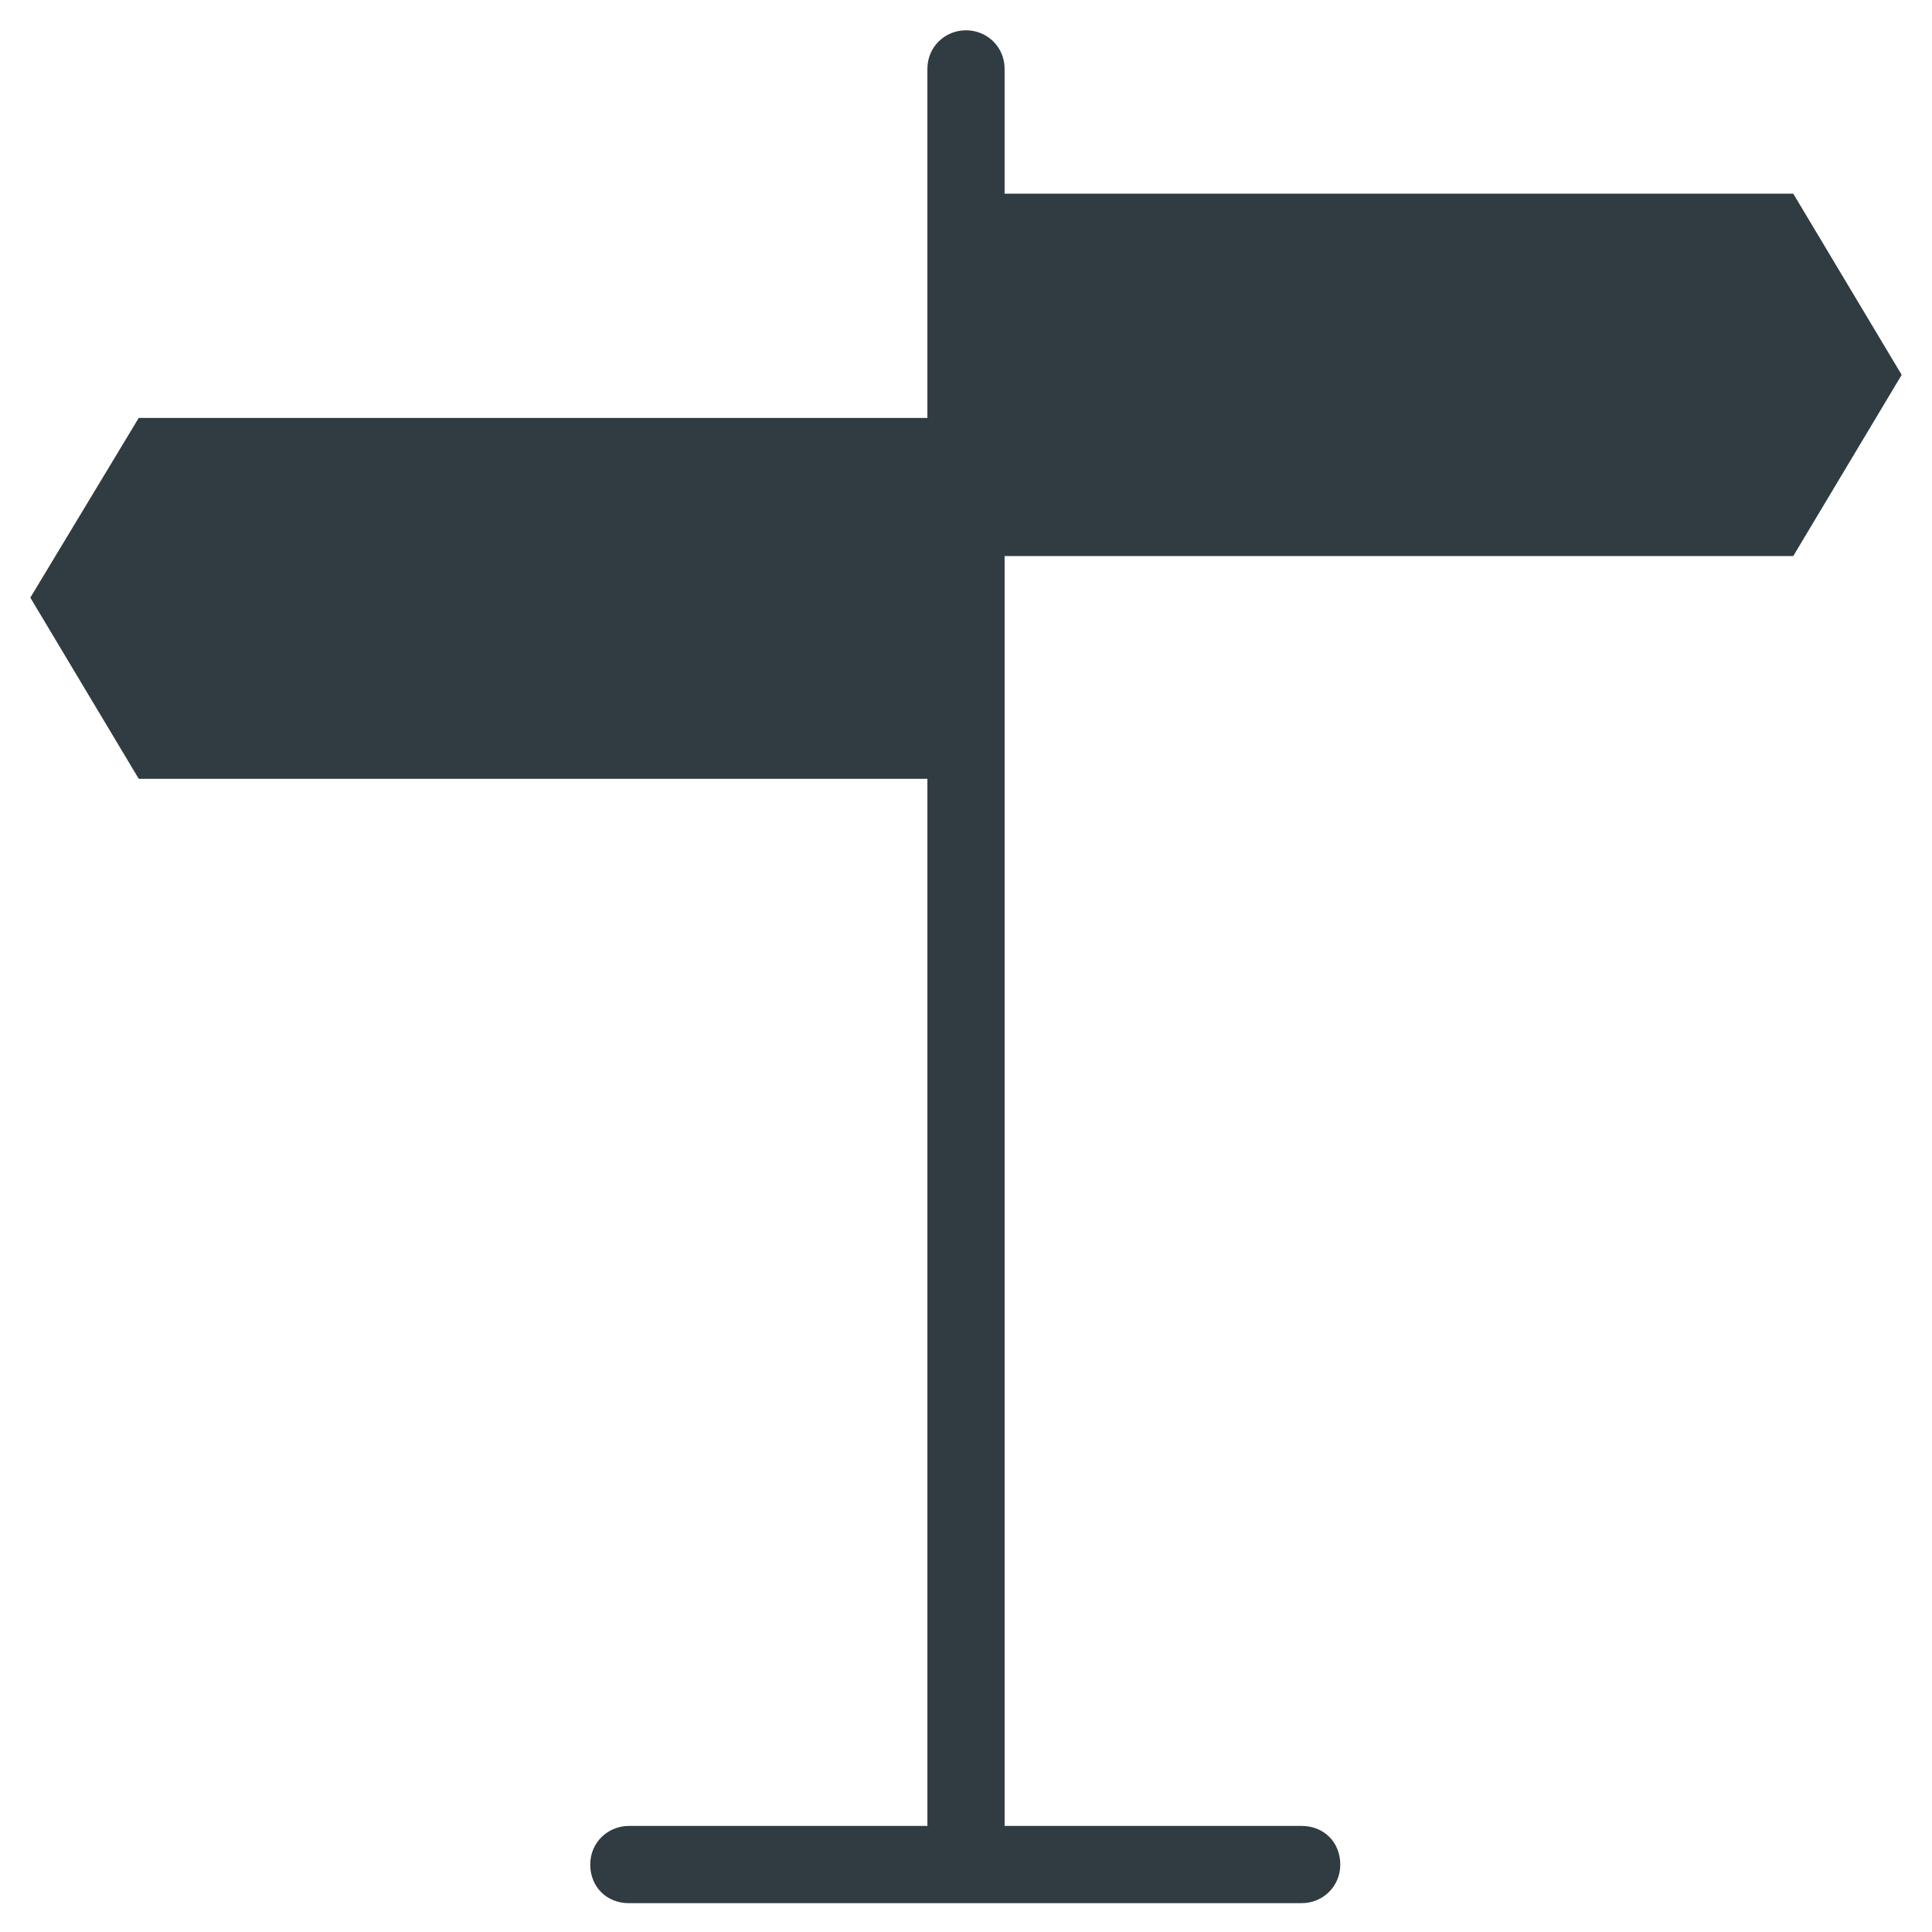 <?xml version="1.0" encoding="UTF-8"?>
<!-- Uploaded to: ICON Repo, www.iconrepo.com, Generator: ICON Repo Mixer Tools -->
<svg width="800px" height="800px" version="1.1" viewBox="144 144 512 512" xmlns="http://www.w3.org/2000/svg">
 <path d="m619.23 291.36 28.734-48.02-28.734-48.02h-209v-33.062c0-5.902-4.723-10.23-10.23-10.23-5.512 0-10.234 4.328-10.234 10.234v92.496l-209-0.004-28.73 47.629 28.734 48.02h209v277.49h-79.117c-5.512 0-10.234 4.328-10.234 10.234 0 5.902 4.328 10.234 10.234 10.234h178.3c5.512 0 10.234-4.328 10.234-10.234 0-5.902-4.328-10.234-10.234-10.234h-78.723v-336.53z" fill="#303c42"/>
</svg>